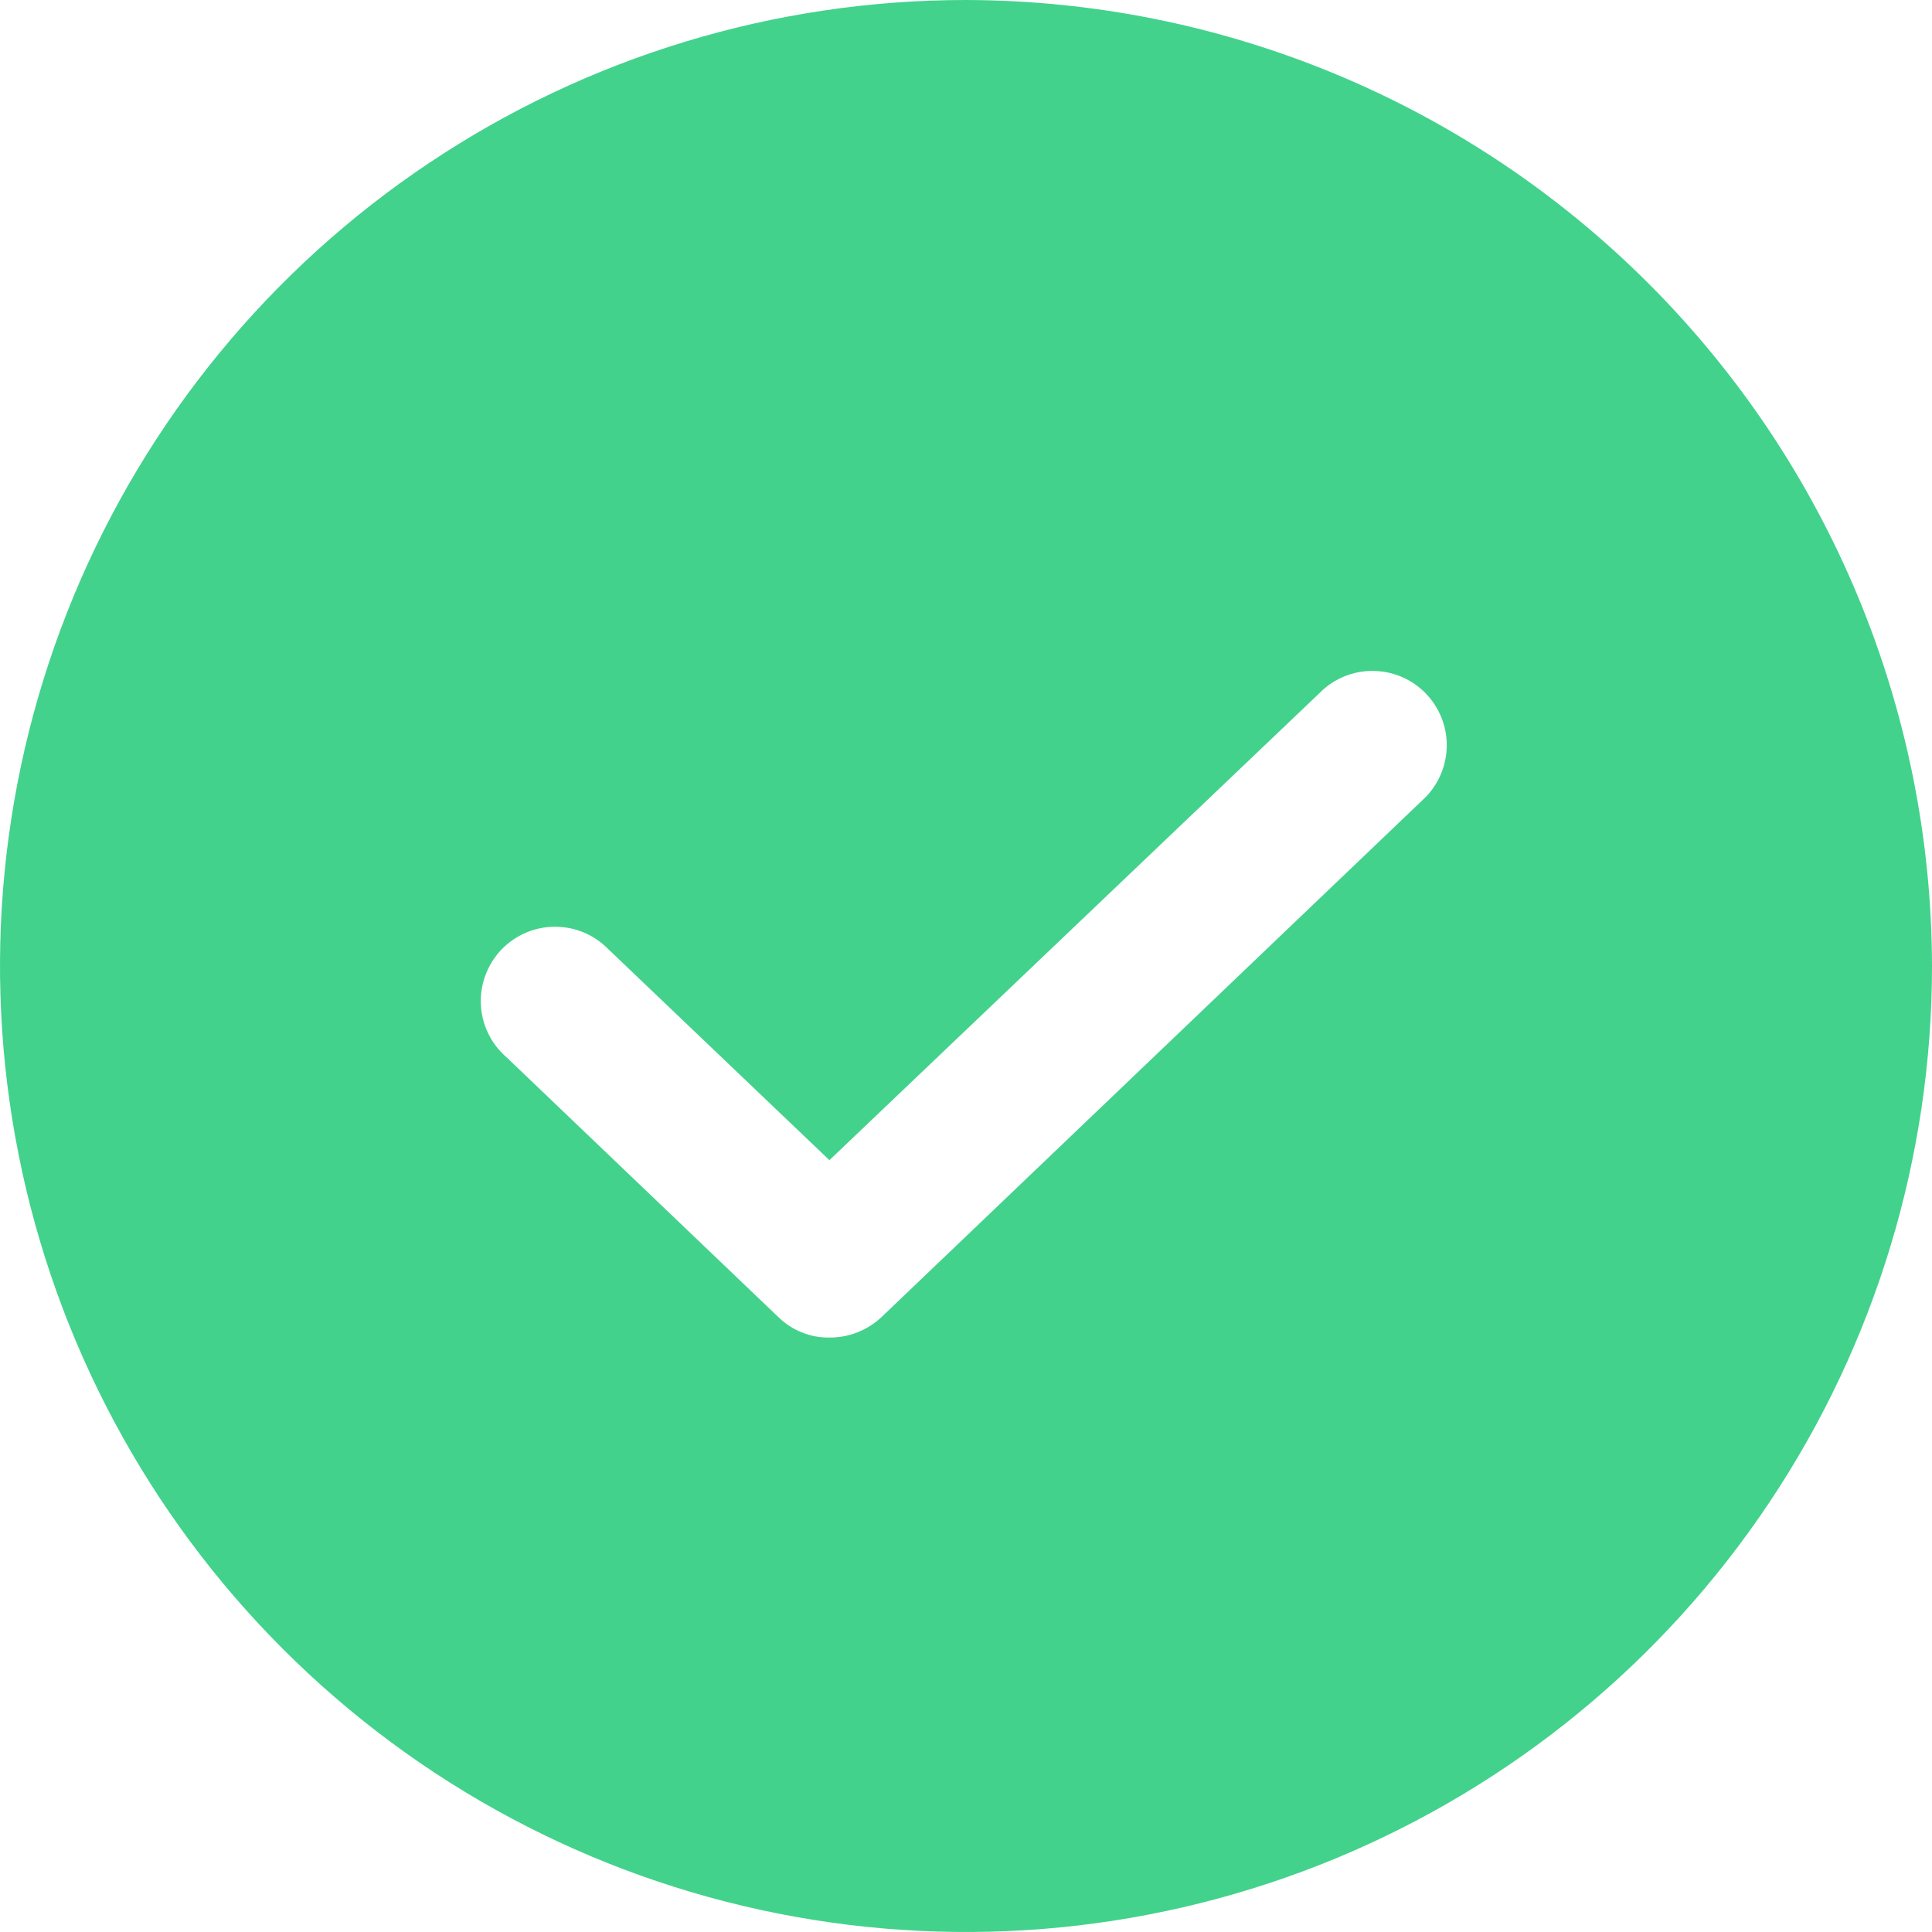<svg width="26" height="26" viewBox="0 0 26 26" fill="none" xmlns="http://www.w3.org/2000/svg">
<path d="M13 0C10.429 0 7.915 0.762 5.778 2.191C3.64 3.619 1.974 5.65 0.99 8.025C0.006 10.401 -0.252 13.014 0.25 15.536C0.751 18.058 1.99 20.374 3.808 22.192C5.626 24.011 7.942 25.249 10.464 25.75C12.986 26.252 15.6 25.994 17.975 25.01C20.35 24.026 22.381 22.36 23.809 20.222C25.238 18.085 26 15.571 26 13C25.993 9.554 24.622 6.251 22.185 3.815C19.749 1.378 16.446 0.007 13 0ZM19.188 10.725L11.863 17.725C11.673 17.903 11.422 18.002 11.162 18C11.035 18.002 10.909 17.979 10.791 17.931C10.673 17.884 10.566 17.814 10.475 17.725L6.813 14.225C6.711 14.136 6.628 14.028 6.57 13.907C6.511 13.785 6.477 13.653 6.471 13.519C6.465 13.384 6.486 13.249 6.533 13.123C6.58 12.997 6.652 12.881 6.744 12.783C6.837 12.686 6.949 12.607 7.072 12.554C7.196 12.5 7.329 12.472 7.464 12.472C7.599 12.471 7.732 12.497 7.857 12.549C7.981 12.601 8.094 12.678 8.188 12.775L11.162 15.613L17.812 9.275C18.007 9.105 18.259 9.017 18.517 9.03C18.775 9.042 19.018 9.153 19.195 9.34C19.373 9.528 19.471 9.776 19.47 10.034C19.468 10.292 19.367 10.54 19.188 10.725Z" fill="#42D28C"/>
</svg>
